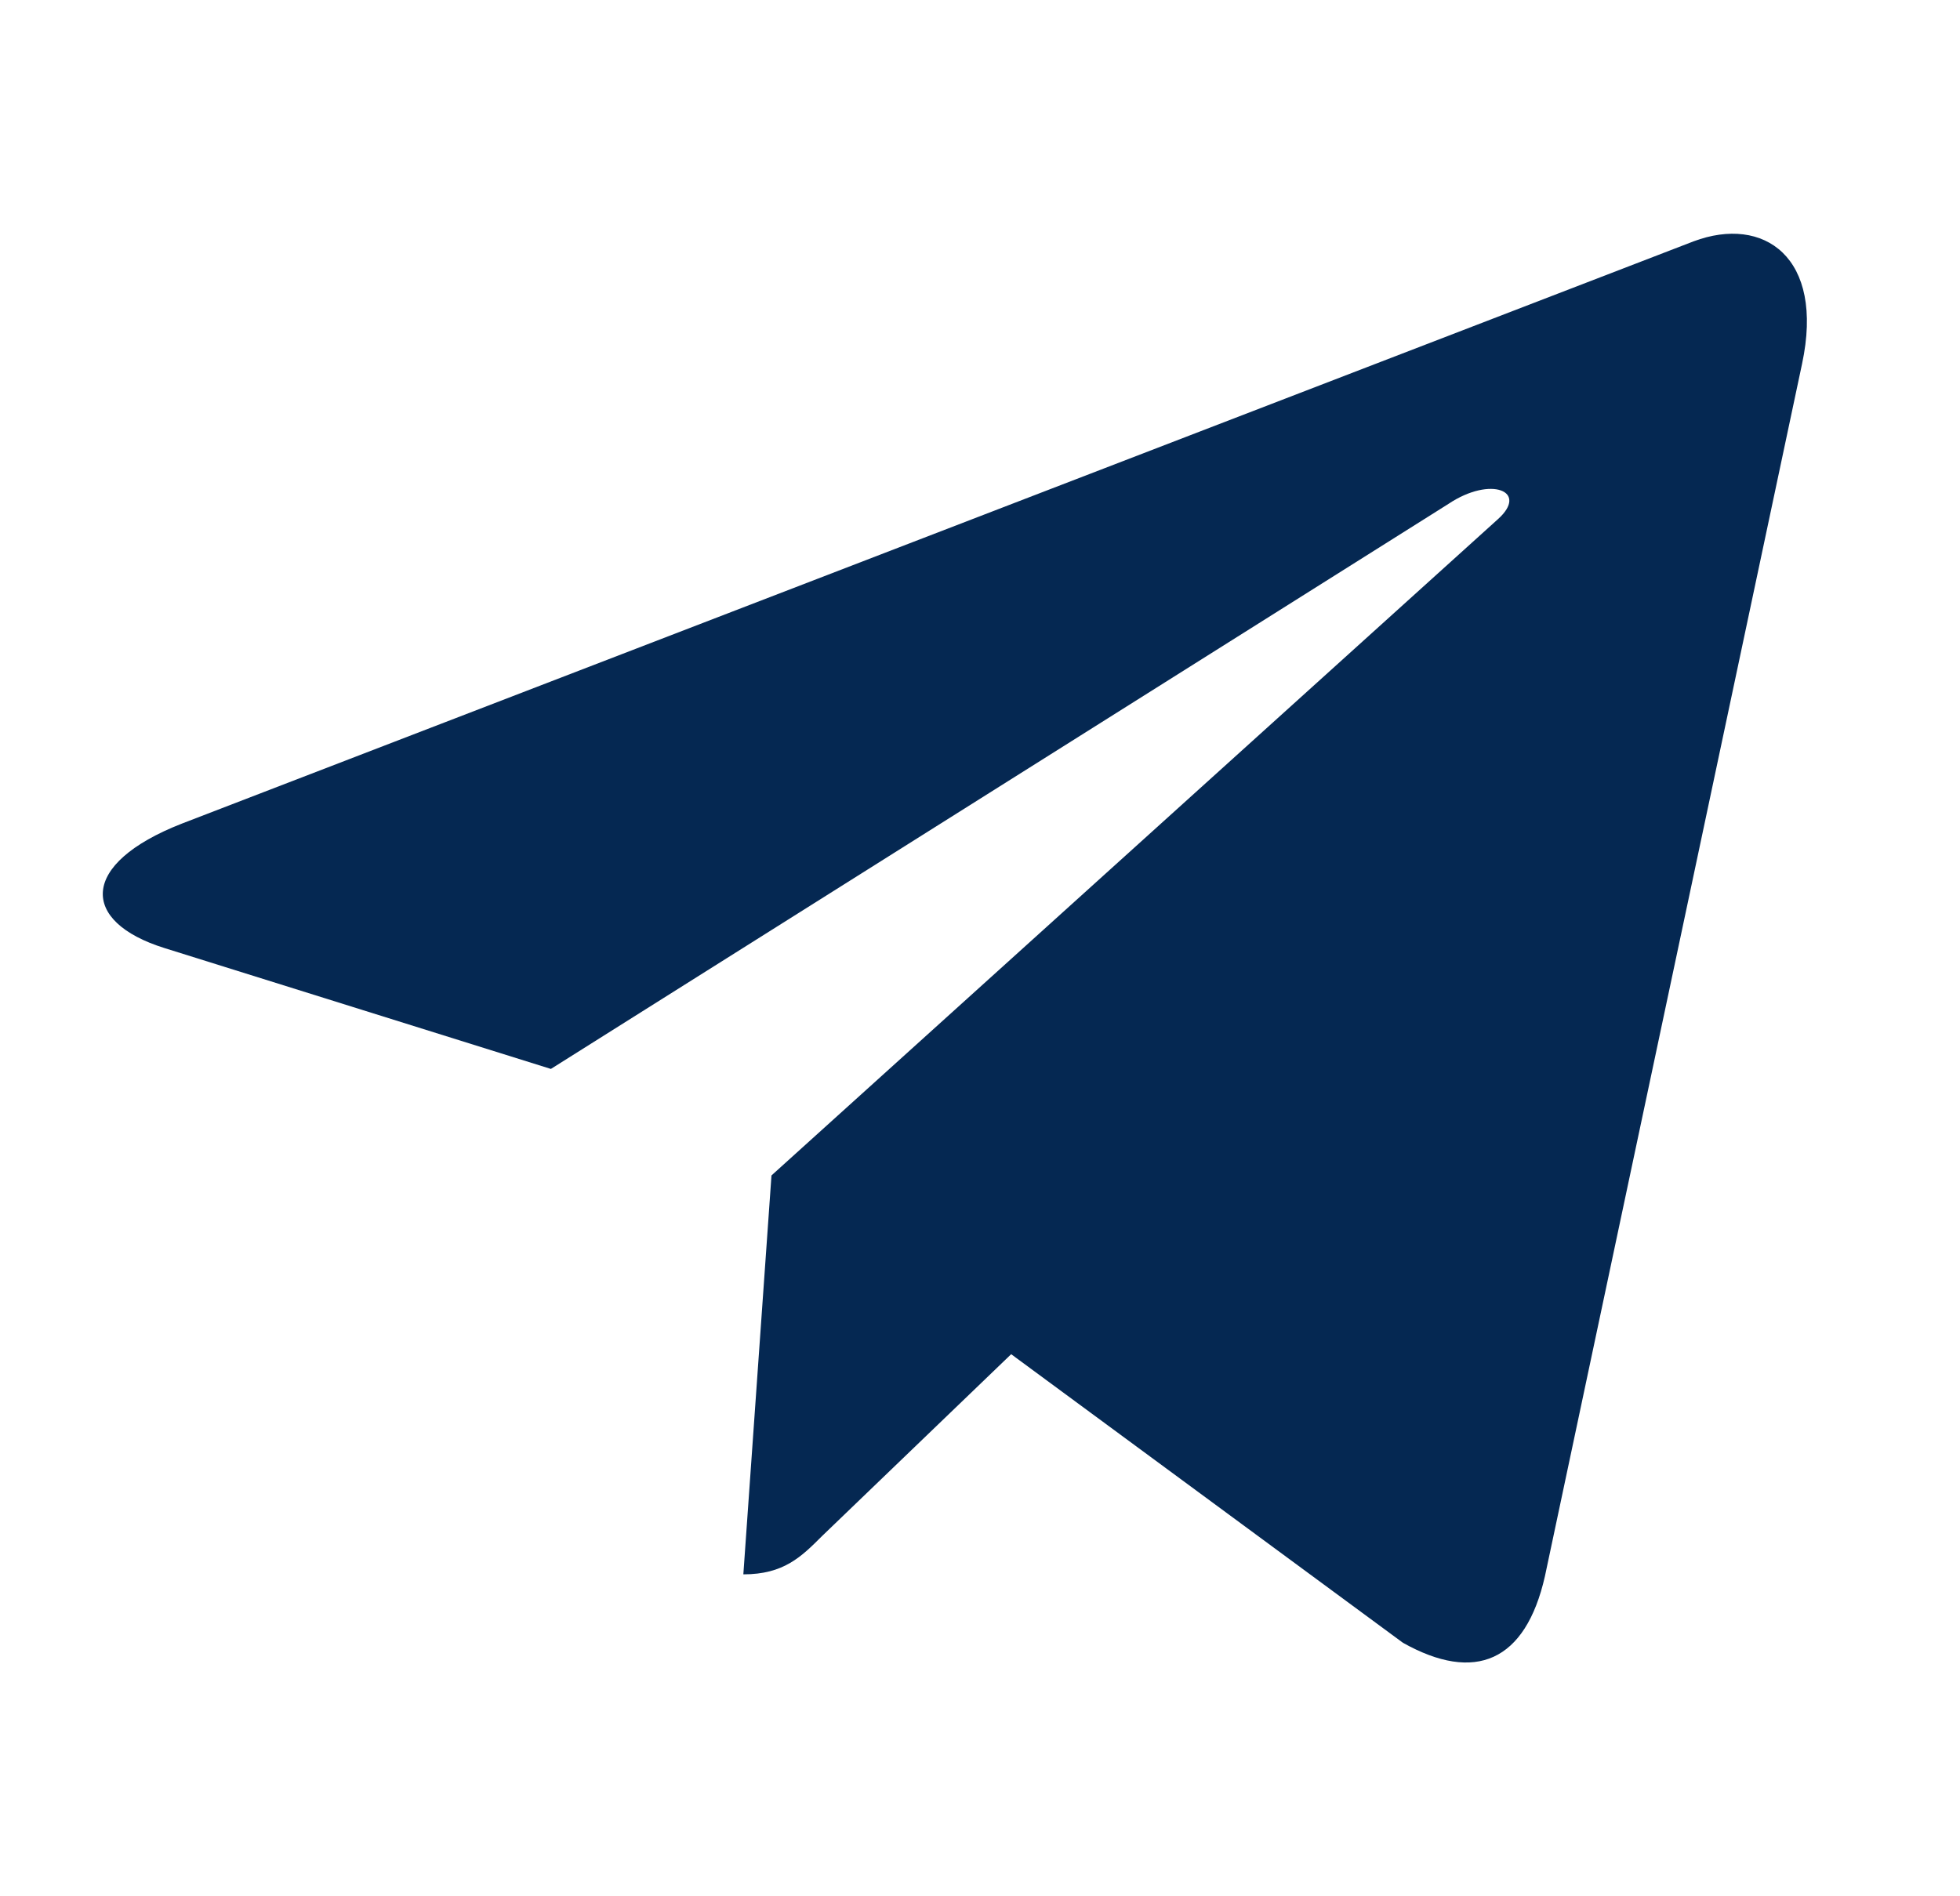 <?xml version="1.0" encoding="UTF-8"?> <svg xmlns="http://www.w3.org/2000/svg" width="31" height="30" viewBox="0 0 31 30" fill="none"> <path d="M28.502 5.756L24.435 24.937C24.128 26.291 23.328 26.628 22.19 25.99L15.993 21.424L13.003 24.3C12.672 24.631 12.395 24.907 11.757 24.907L12.202 18.596L23.689 8.216C24.188 7.771 23.58 7.524 22.912 7.97L8.713 16.911L2.599 14.998C1.27 14.582 1.246 13.668 2.876 13.03L26.787 3.818C27.894 3.403 28.863 4.065 28.502 5.756Z" fill="#052852"></path> </svg> 